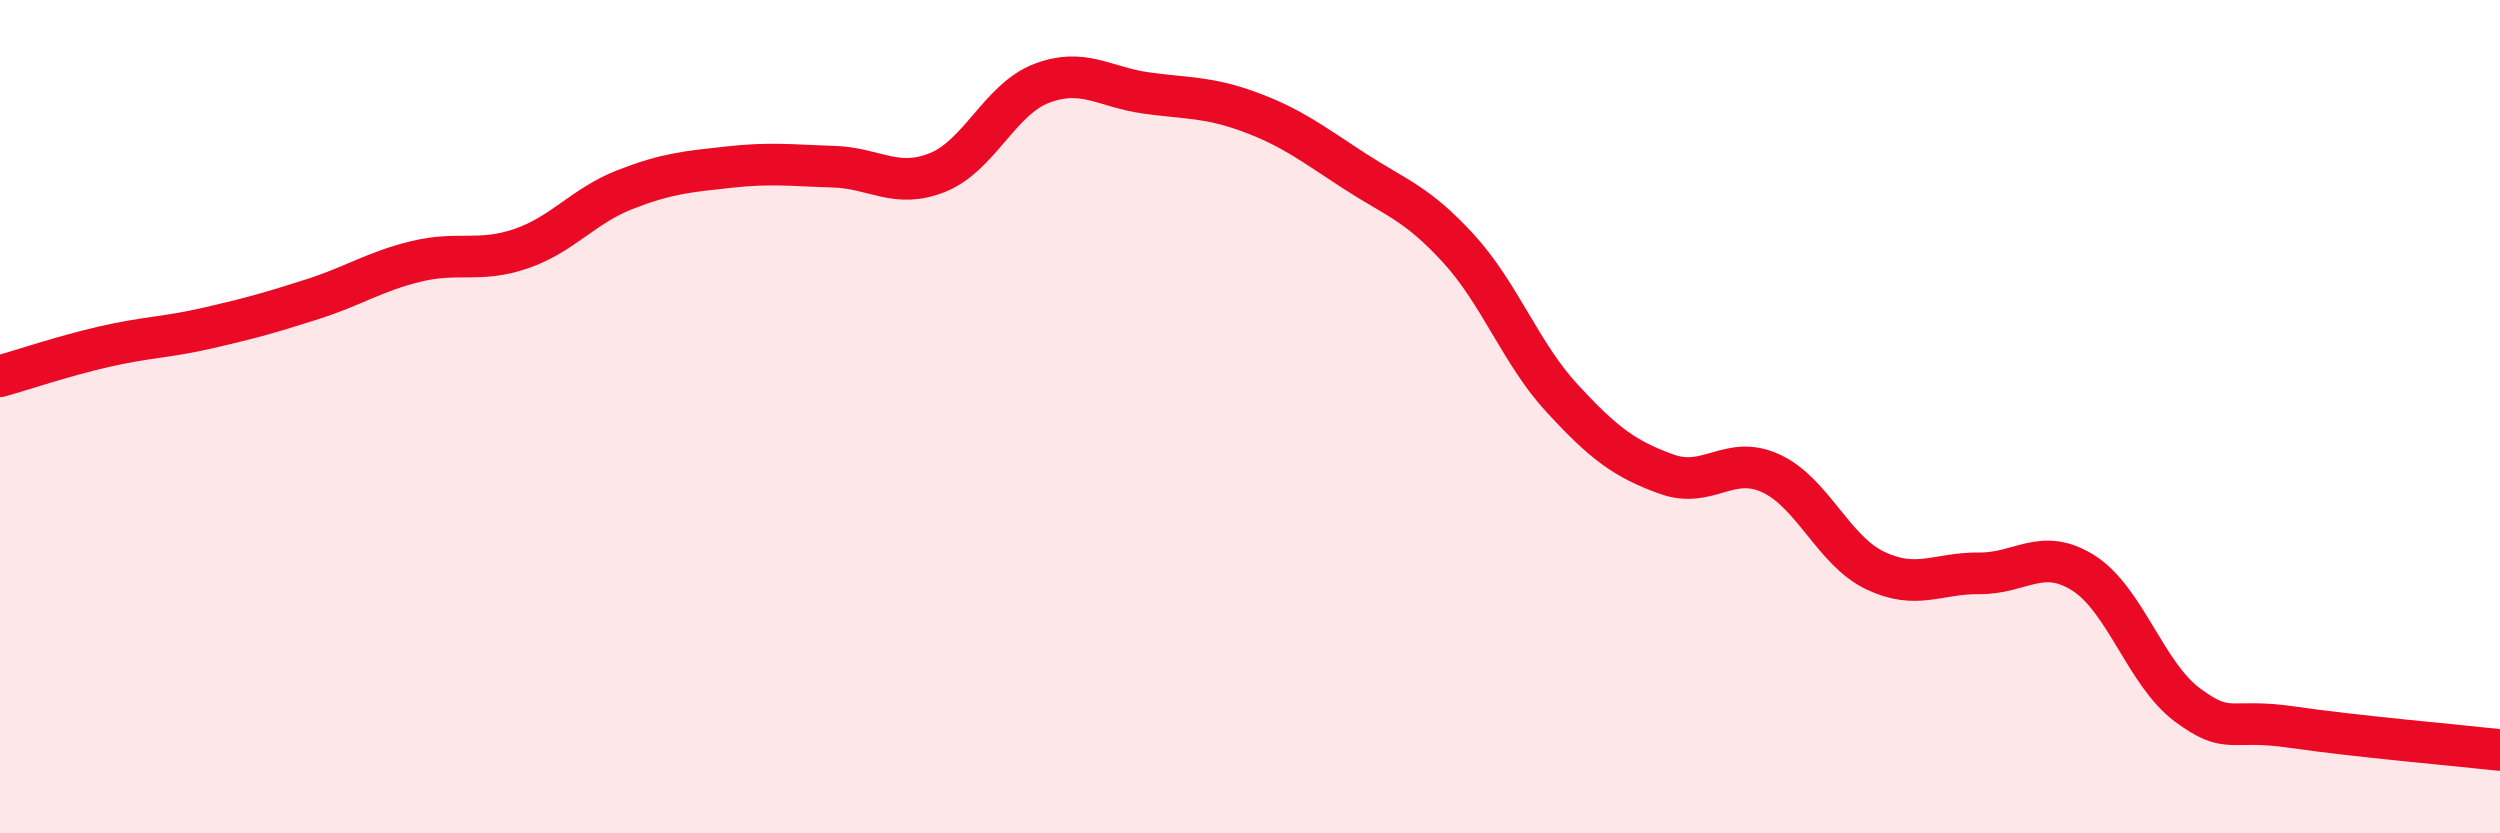 
    <svg width="60" height="20" viewBox="0 0 60 20" xmlns="http://www.w3.org/2000/svg">
      <path
        d="M 0,9.03 C 0.5,8.89 1.5,8.55 2.5,8.32 C 3.5,8.09 4,8.1 5,7.87 C 6,7.64 6.5,7.5 7.5,7.18 C 8.5,6.86 9,6.51 10,6.27 C 11,6.03 11.5,6.31 12.5,5.97 C 13.5,5.63 14,4.94 15,4.55 C 16,4.16 16.5,4.12 17.5,4.01 C 18.5,3.9 19,3.97 20,4 C 21,4.03 21.5,4.54 22.5,4.14 C 23.5,3.74 24,2.38 25,2 C 26,1.62 26.5,2.09 27.5,2.23 C 28.5,2.37 29,2.32 30,2.69 C 31,3.06 31.5,3.45 32.5,4.1 C 33.5,4.75 34,4.87 35,5.96 C 36,7.05 36.5,8.49 37.5,9.57 C 38.5,10.65 39,11.02 40,11.38 C 41,11.74 41.5,10.9 42.5,11.36 C 43.5,11.82 44,13.21 45,13.69 C 46,14.17 46.5,13.75 47.5,13.76 C 48.5,13.77 49,13.12 50,13.75 C 51,14.38 51.5,16.18 52.5,16.92 C 53.5,17.66 53.5,17.23 55,17.45 C 56.5,17.67 59,17.89 60,18L60 20L0 20Z"
        fill="#EB0A25"
        opacity="0.1"
        stroke-linecap="round"
        stroke-linejoin="round"
      />
      <path
        d="M 0,9.03 C 0.5,8.89 1.5,8.55 2.5,8.32 C 3.5,8.09 4,8.1 5,7.87 C 6,7.64 6.5,7.5 7.5,7.18 C 8.5,6.86 9,6.51 10,6.27 C 11,6.03 11.5,6.31 12.5,5.97 C 13.5,5.63 14,4.94 15,4.55 C 16,4.16 16.5,4.12 17.5,4.01 C 18.5,3.9 19,3.97 20,4 C 21,4.03 21.5,4.54 22.5,4.14 C 23.5,3.74 24,2.38 25,2 C 26,1.62 26.5,2.09 27.5,2.23 C 28.5,2.37 29,2.32 30,2.69 C 31,3.06 31.5,3.45 32.5,4.1 C 33.5,4.75 34,4.87 35,5.96 C 36,7.05 36.5,8.49 37.5,9.57 C 38.5,10.65 39,11.02 40,11.38 C 41,11.74 41.5,10.9 42.5,11.36 C 43.5,11.82 44,13.21 45,13.69 C 46,14.17 46.5,13.75 47.5,13.76 C 48.5,13.77 49,13.12 50,13.75 C 51,14.38 51.5,16.18 52.5,16.92 C 53.5,17.66 53.5,17.23 55,17.45 C 56.5,17.67 59,17.89 60,18"
        stroke="#EB0A25"
        stroke-width="1"
        fill="none"
        stroke-linecap="round"
        stroke-linejoin="round"
      />
    </svg>
  